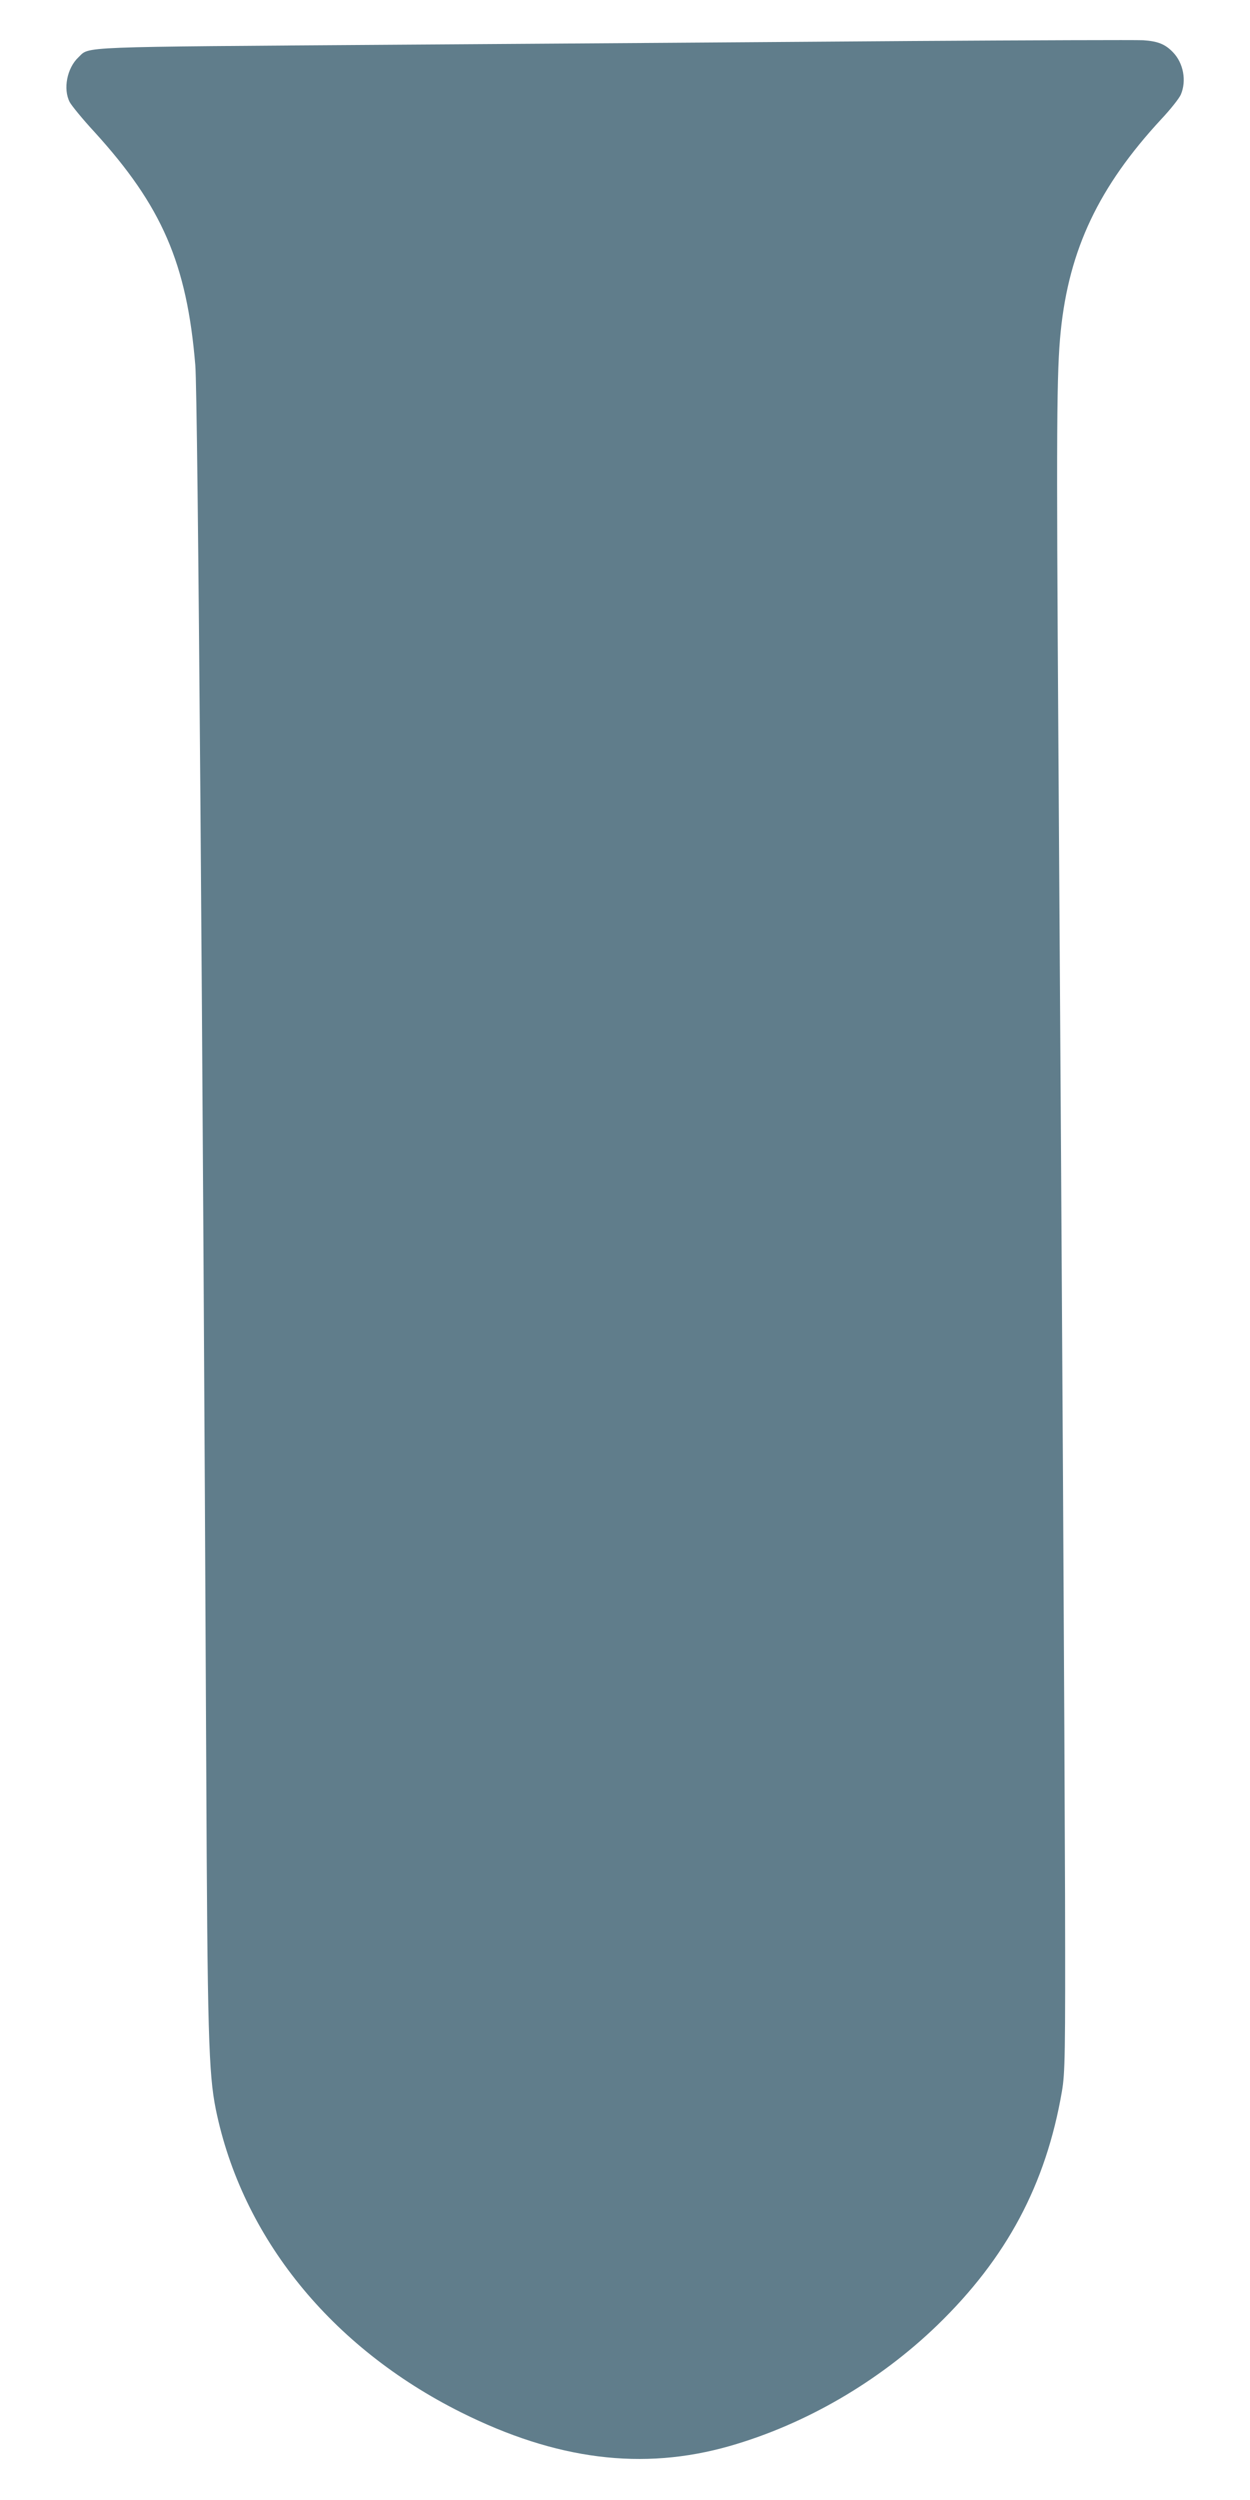 <?xml version="1.0" standalone="no"?>
<!DOCTYPE svg PUBLIC "-//W3C//DTD SVG 20010904//EN"
 "http://www.w3.org/TR/2001/REC-SVG-20010904/DTD/svg10.dtd">
<svg version="1.0" xmlns="http://www.w3.org/2000/svg"
 width="640pt" height="1280pt" viewBox="0 0 640 1280"
 preserveAspectRatio="xMidYMid meet">
<g transform="translate(0,1280) scale(0.1,-0.1)"
fill="#607d8b" stroke="none">
<path d="M4670 12590 c-613 -5 -1802 -13 -2643 -19 -1655 -12 -1566 -8 -1625
-64 -59 -55 -80 -163 -45 -230 9 -17 65 -86 126 -152 346 -380 474 -674 517
-1195 13 -156 38 -3392 56 -7175 6 -1366 12 -1571 49 -1755 134 -655 589
-1218 1255 -1551 488 -244 930 -300 1375 -173 388 111 765 330 1064 619 355
344 556 720 638 1197 16 94 18 180 16 1013 -3 907 -13 2688 -34 5880 -11 1636
-9 1913 12 2120 43 419 195 739 514 1084 48 51 93 108 101 127 30 71 13 161
-40 216 -40 42 -78 57 -153 62 -37 2 -570 0 -1183 -4z"/>
</g>
</svg>
